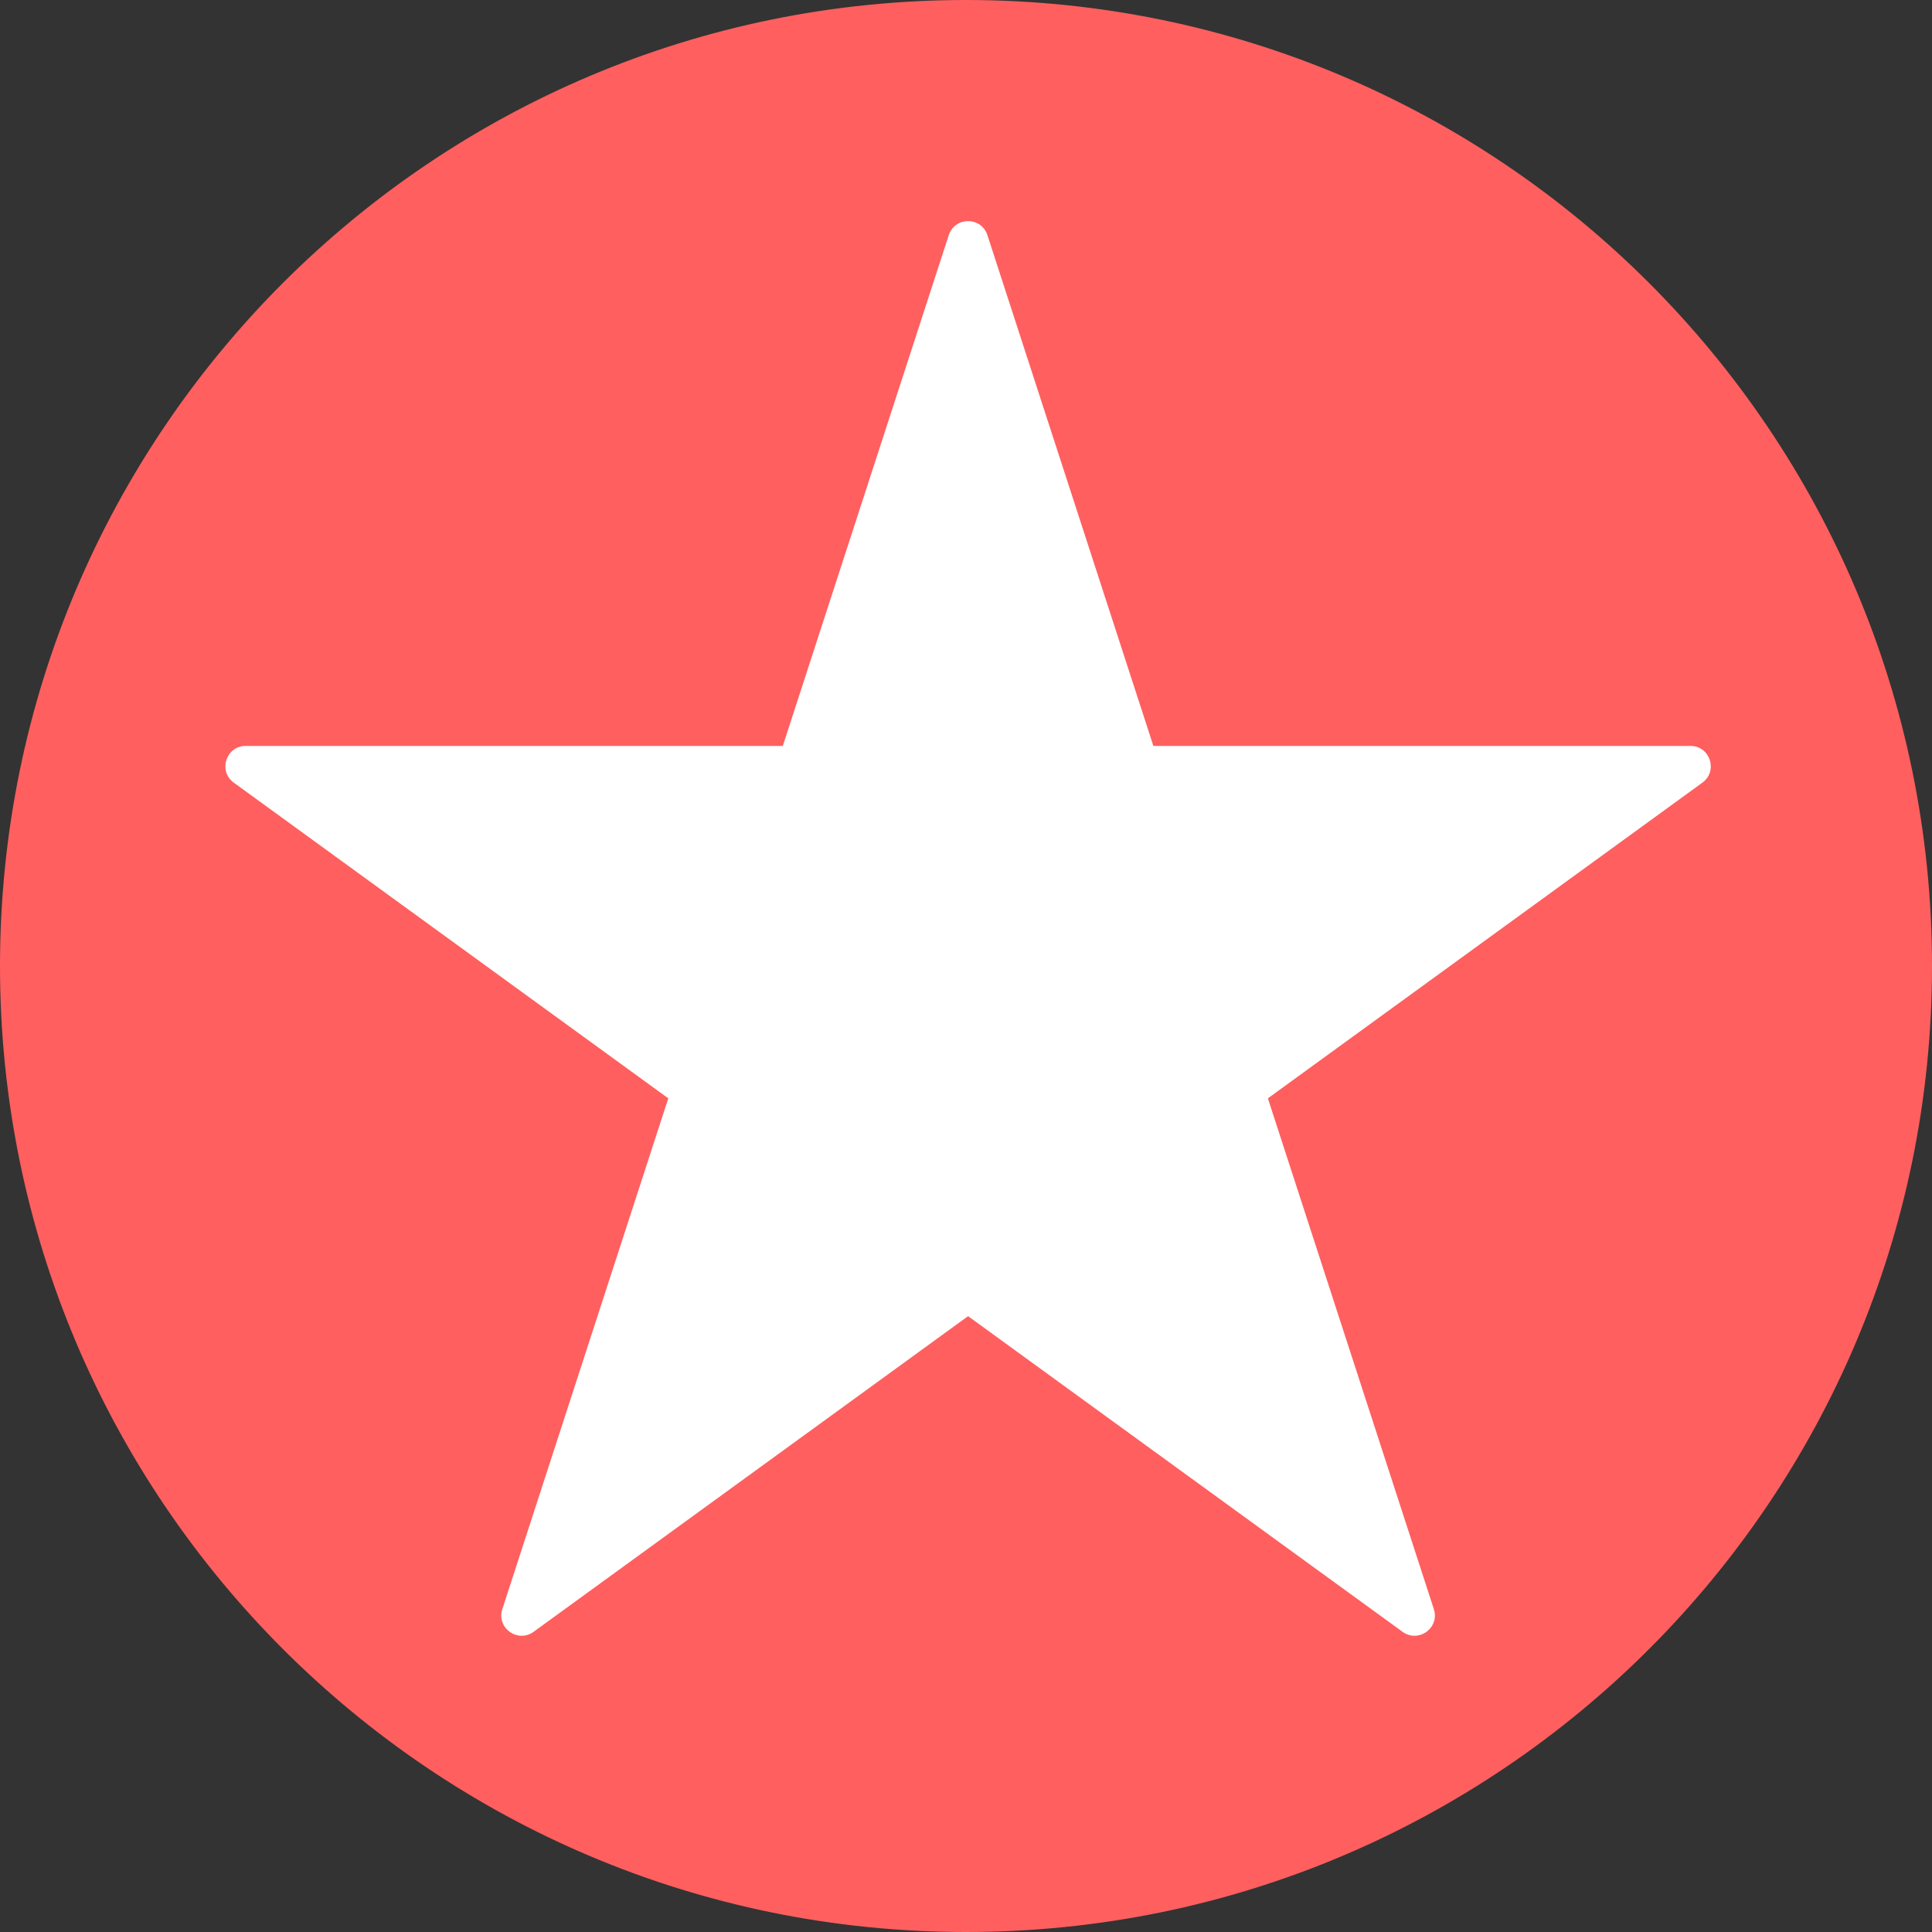 <?xml version="1.0" encoding="UTF-8"?>
<svg id="Layer_1" data-name="Layer 1" xmlns="http://www.w3.org/2000/svg" viewBox="0 0 259 259">
  <rect x="0" y="0" width="259" height="259" fill="#333333" stroke="none"/>
  <defs>
    <style>
      .cls-1 {
        fill: #ff5f5f;
      }

      .cls-1, .cls-2 {
        stroke-width: 0px;
      }

      .cls-2 {
        fill: #fff;
      }
    </style>
  </defs>
  <g>
    <path class="cls-1" d="M129.5,258.5C58.37,258.5.5,200.63.5,129.5S58.37.5,129.5.5s129,57.87,129,129-57.87,129-129,129Z"/>
    <path class="cls-1" d="M129.5,1c34.32,0,66.59,13.37,90.86,37.64,24.27,24.27,37.64,56.54,37.64,90.86s-13.37,66.59-37.64,90.86c-24.27,24.27-56.54,37.64-90.86,37.64s-66.59-13.37-90.86-37.64C14.37,196.09,1,163.82,1,129.5S14.37,62.91,38.64,38.64C62.91,14.37,95.18,1,129.5,1M129.5,0C57.98,0,0,57.98,0,129.5s57.98,129.5,129.5,129.5,129.5-57.98,129.5-129.5S201.02,0,129.5,0h0Z"/>
  </g>
  <g>
    <path class="cls-2" d="M189.62,218.8c-.46,0-.9-.15-1.3-.44l-58.55-42.54-58.55,42.54c-.4.29-.83.44-1.3.44-.7,0-1.4-.36-1.83-.95-.42-.57-.52-1.27-.3-1.97l22.36-68.83-58.55-42.54c-.96-.7-1.05-1.74-.81-2.48s.92-1.54,2.11-1.54h72.37l22.36-68.83c.37-1.13,1.33-1.53,2.11-1.53s1.75.4,2.11,1.53l22.36,68.83h72.37c1.19,0,1.87.79,2.11,1.54.24.74.16,1.78-.81,2.48l-58.55,42.54,22.36,68.83c.23.7.12,1.4-.29,1.97-.42.58-1.12.95-1.83.95Z"/>
    <path class="cls-2" d="M129.78,30.64c.6,0,1.35.31,1.64,1.19l22.25,68.48.22.69h72.73c.92,0,1.45.61,1.64,1.19.19.58.12,1.38-.63,1.92l-58.25,42.32-.59.43.22.69,22.25,68.48c.24.73-.04,1.27-.22,1.52-.33.46-.88.74-1.42.74-.35,0-.69-.11-1-.34l-58.25-42.32-.59-.43-.59.43-58.25,42.32c-.31.23-.65.34-1,.34-.55,0-1.09-.28-1.42-.74-.19-.26-.46-.79-.22-1.52l22.25-68.48.22-.69-.59-.43-58.25-42.32c-.75-.54-.81-1.35-.63-1.92.19-.58.72-1.19,1.64-1.19h72.73l.22-.69,22.25-68.48c.28-.88,1.03-1.19,1.64-1.19M129.78,29.64c-1.09,0-2.18.63-2.59,1.88l-22.25,68.48H32.94c-2.64,0-3.73,3.37-1.6,4.92l58.25,42.32-22.25,68.48c-.62,1.91.9,3.57,2.6,3.57.53,0,1.08-.16,1.59-.53l58.25-42.32,58.25,42.32c.51.37,1.06.53,1.59.53,1.7,0,3.22-1.66,2.6-3.57l-22.25-68.48,58.25-42.32c2.13-1.55,1.04-4.92-1.6-4.92h-72l-22.25-68.48c-.41-1.25-1.5-1.88-2.59-1.88h0Z"/>
  </g>
</svg>